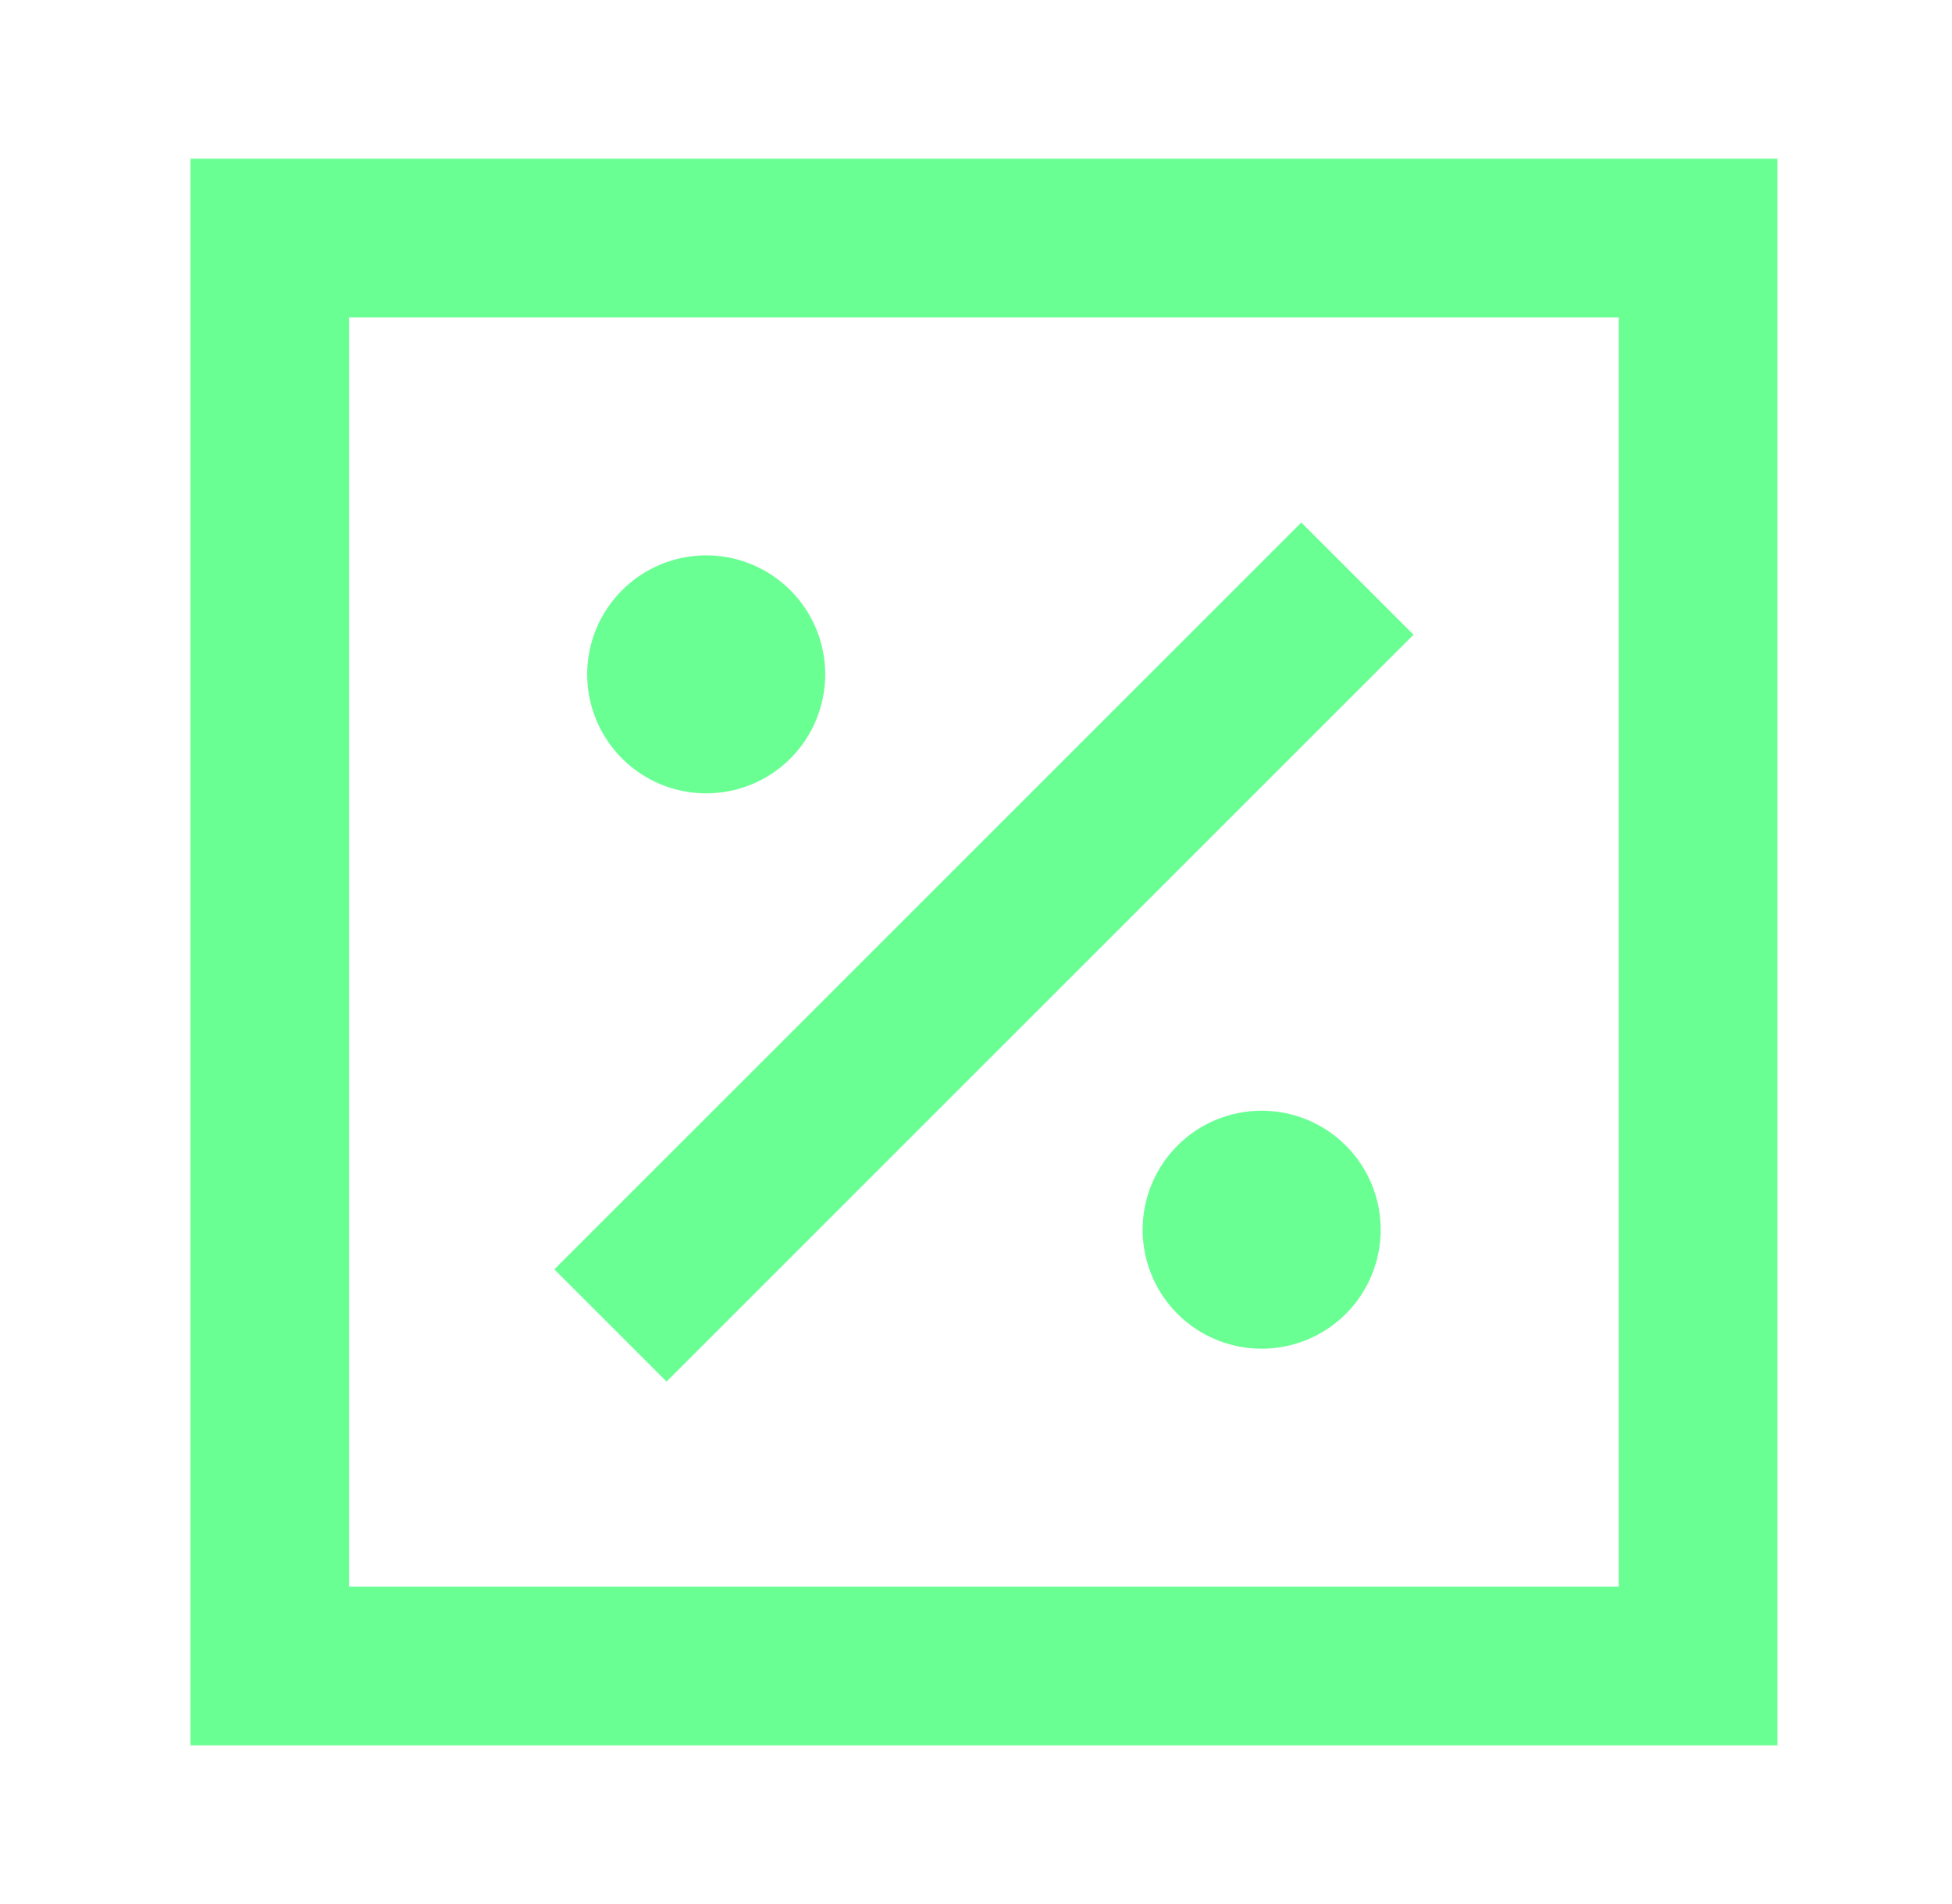 <svg width="41" height="40" viewBox="0 0 41 40" fill="none" xmlns="http://www.w3.org/2000/svg">
<g id="IconVariant/comission">
<g id="shape">
<path d="M29.69 13.334L14 29.024L11.643 26.667L27.333 10.977L29.69 13.334Z" fill="#69FF93"/>
<path d="M14.833 11.667C14.17 11.667 13.534 11.931 13.066 12.4C12.597 12.868 12.333 13.504 12.333 14.167C12.333 14.83 12.597 15.466 13.066 15.935C13.534 16.404 14.17 16.667 14.833 16.667C15.496 16.667 16.132 16.404 16.601 15.935C17.07 15.466 17.333 14.83 17.333 14.167C17.333 13.504 17.07 12.868 16.601 12.4C16.132 11.931 15.496 11.667 14.833 11.667Z" fill="#69FF93"/>
<path d="M26.5 23.334C25.837 23.334 25.201 23.597 24.732 24.066C24.263 24.535 24 25.171 24 25.834C24 26.497 24.263 27.133 24.732 27.602C25.201 28.071 25.837 28.334 26.5 28.334C27.163 28.334 27.799 28.071 28.268 27.602C28.737 27.133 29 26.497 29 25.834C29 25.171 28.737 24.535 28.268 24.066C27.799 23.597 27.163 23.334 26.5 23.334Z" fill="#69FF93"/>
<path fill-rule="evenodd" clip-rule="evenodd" d="M37.333 3.334H4V36.667H37.333V3.334ZM7.333 33.334V6.667H34V33.334H7.333Z" fill="#69FF93"/>
</g>
</g>
</svg>
